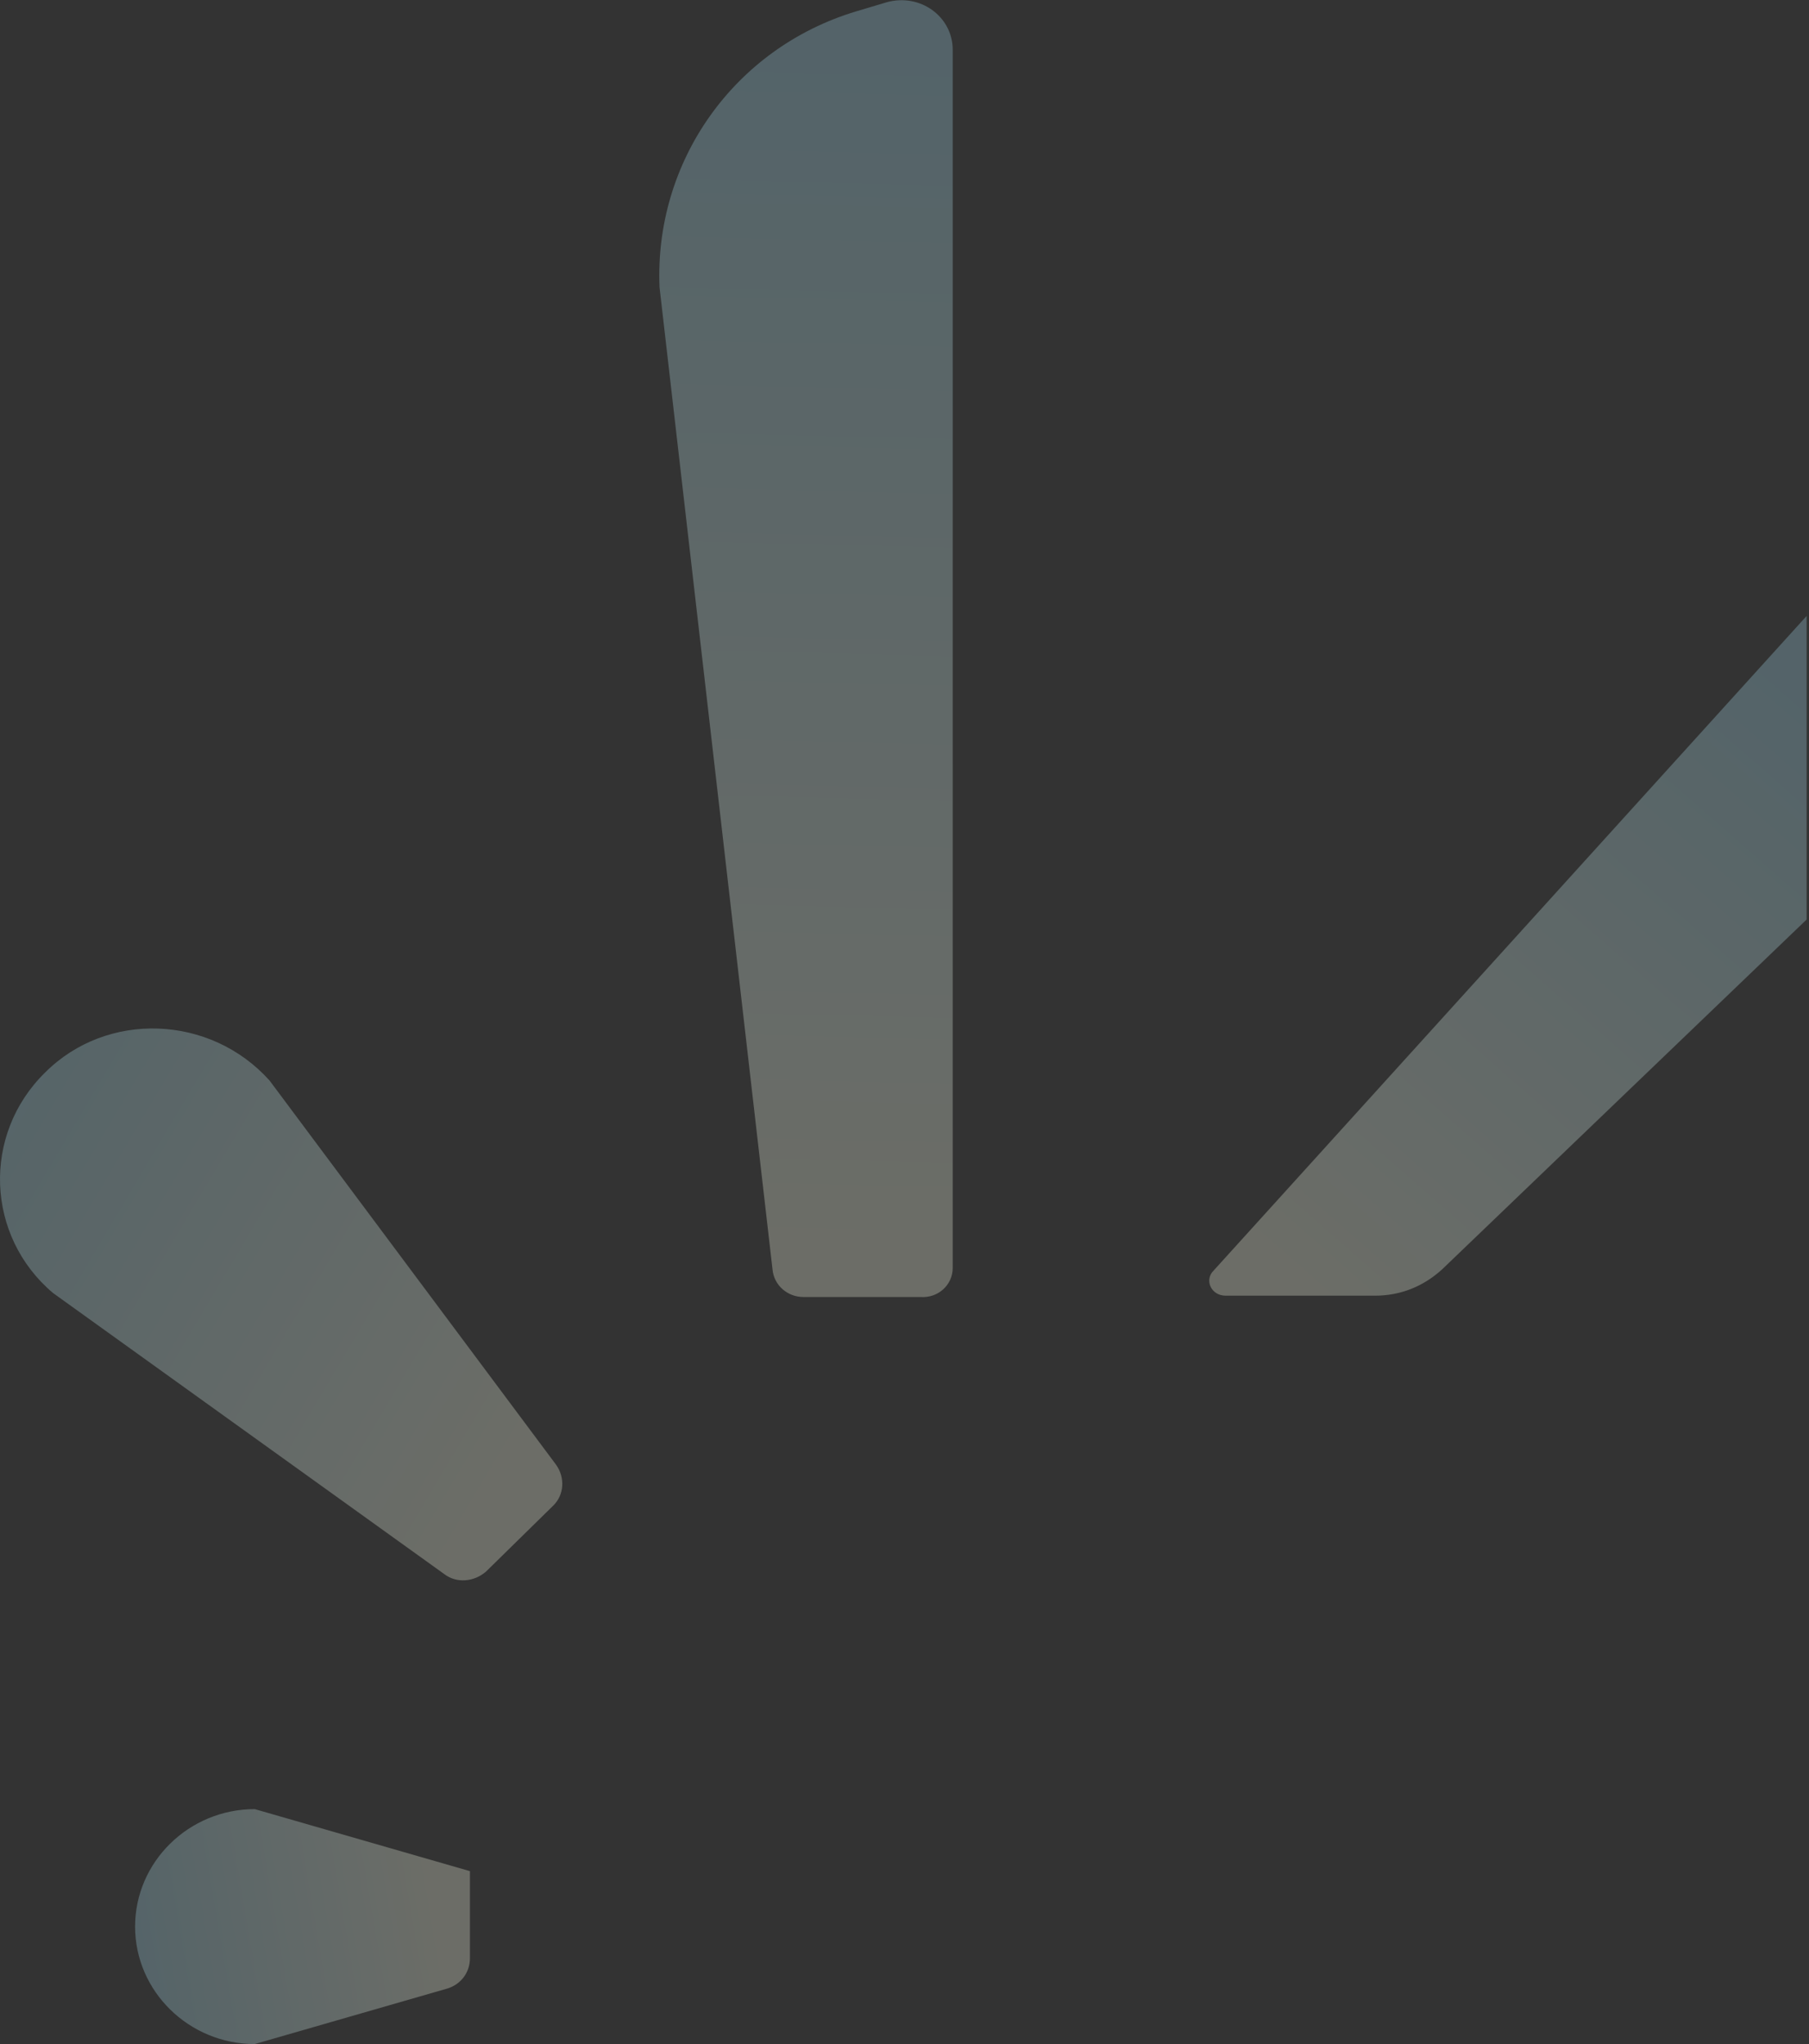 <svg width="746" height="843" viewBox="0 0 746 843" fill="none" xmlns="http://www.w3.org/2000/svg">
<rect x="0" y="0" width="746" height="843" fill="#333333" stroke="none"/>
<g opacity="0.3">
<path d="M193.792 771.692L105.063 746.108C77.889 746.108 55.707 767.882 55.707 794.554C55.707 821.227 77.889 843 105.063 843L184.365 820.138C189.91 818.505 193.792 813.606 193.792 807.618V771.692Z" fill="url(#paint0_linear_63_12790)"/>
<path d="M228.175 620.911C232.611 616.556 233.166 609.48 229.284 604.037L111.163 445.635C86.763 418.418 44.062 416.785 18.552 442.369C-7.512 467.953 -5.849 509.867 21.879 533.273L183.256 649.216C188.247 653.027 195.456 652.482 200.447 648.128L228.175 620.911Z" fill="url(#paint1_linear_63_12790)"/>
<path d="M392.877 522.931V20.51C392.877 6.902 379.568 -2.896 365.704 0.914L352.949 4.724C302.484 19.966 269.765 66.779 271.983 118.49L318.566 523.475C319.121 530.007 324.667 534.906 331.321 534.906H379.568C386.777 535.451 392.877 530.007 392.877 522.931Z" fill="url(#paint2_linear_63_12790)"/>
<path d="M505.453 534.362H567.009C577.546 534.362 586.973 530.552 594.737 523.475L745.022 379.227V254.03L500.462 524.02C496.58 527.83 499.353 534.362 505.453 534.362Z" fill="url(#paint3_linear_63_12790)"/>
</g>
<defs>
<linearGradient id="paint0_linear_63_12790" x1="49.307" y1="803.461" x2="178.413" y2="781.539" gradientUnits="userSpaceOnUse">
<stop stop-color="#A0D5E6"/>
<stop offset="1" stop-color="#F1F6E2"/>
</linearGradient>
<linearGradient id="paint1_linear_63_12790" x1="-23.981" y1="448.197" x2="216.798" y2="591.031" gradientUnits="userSpaceOnUse">
<stop stop-color="#A0D5E6"/>
<stop offset="1" stop-color="#F1F6E2"/>
</linearGradient>
<linearGradient id="paint2_linear_63_12790" x1="339.836" y1="23.028" x2="327.977" y2="515.358" gradientUnits="userSpaceOnUse">
<stop stop-color="#A0D5E6"/>
<stop offset="1" stop-color="#F1F6E2"/>
</linearGradient>
<linearGradient id="paint3_linear_63_12790" x1="759.507" y1="300.723" x2="548.765" y2="540.982" gradientUnits="userSpaceOnUse">
<stop stop-color="#A0D5E6"/>
<stop offset="1" stop-color="#F1F6E2"/>
</linearGradient>
</defs>
</svg>
